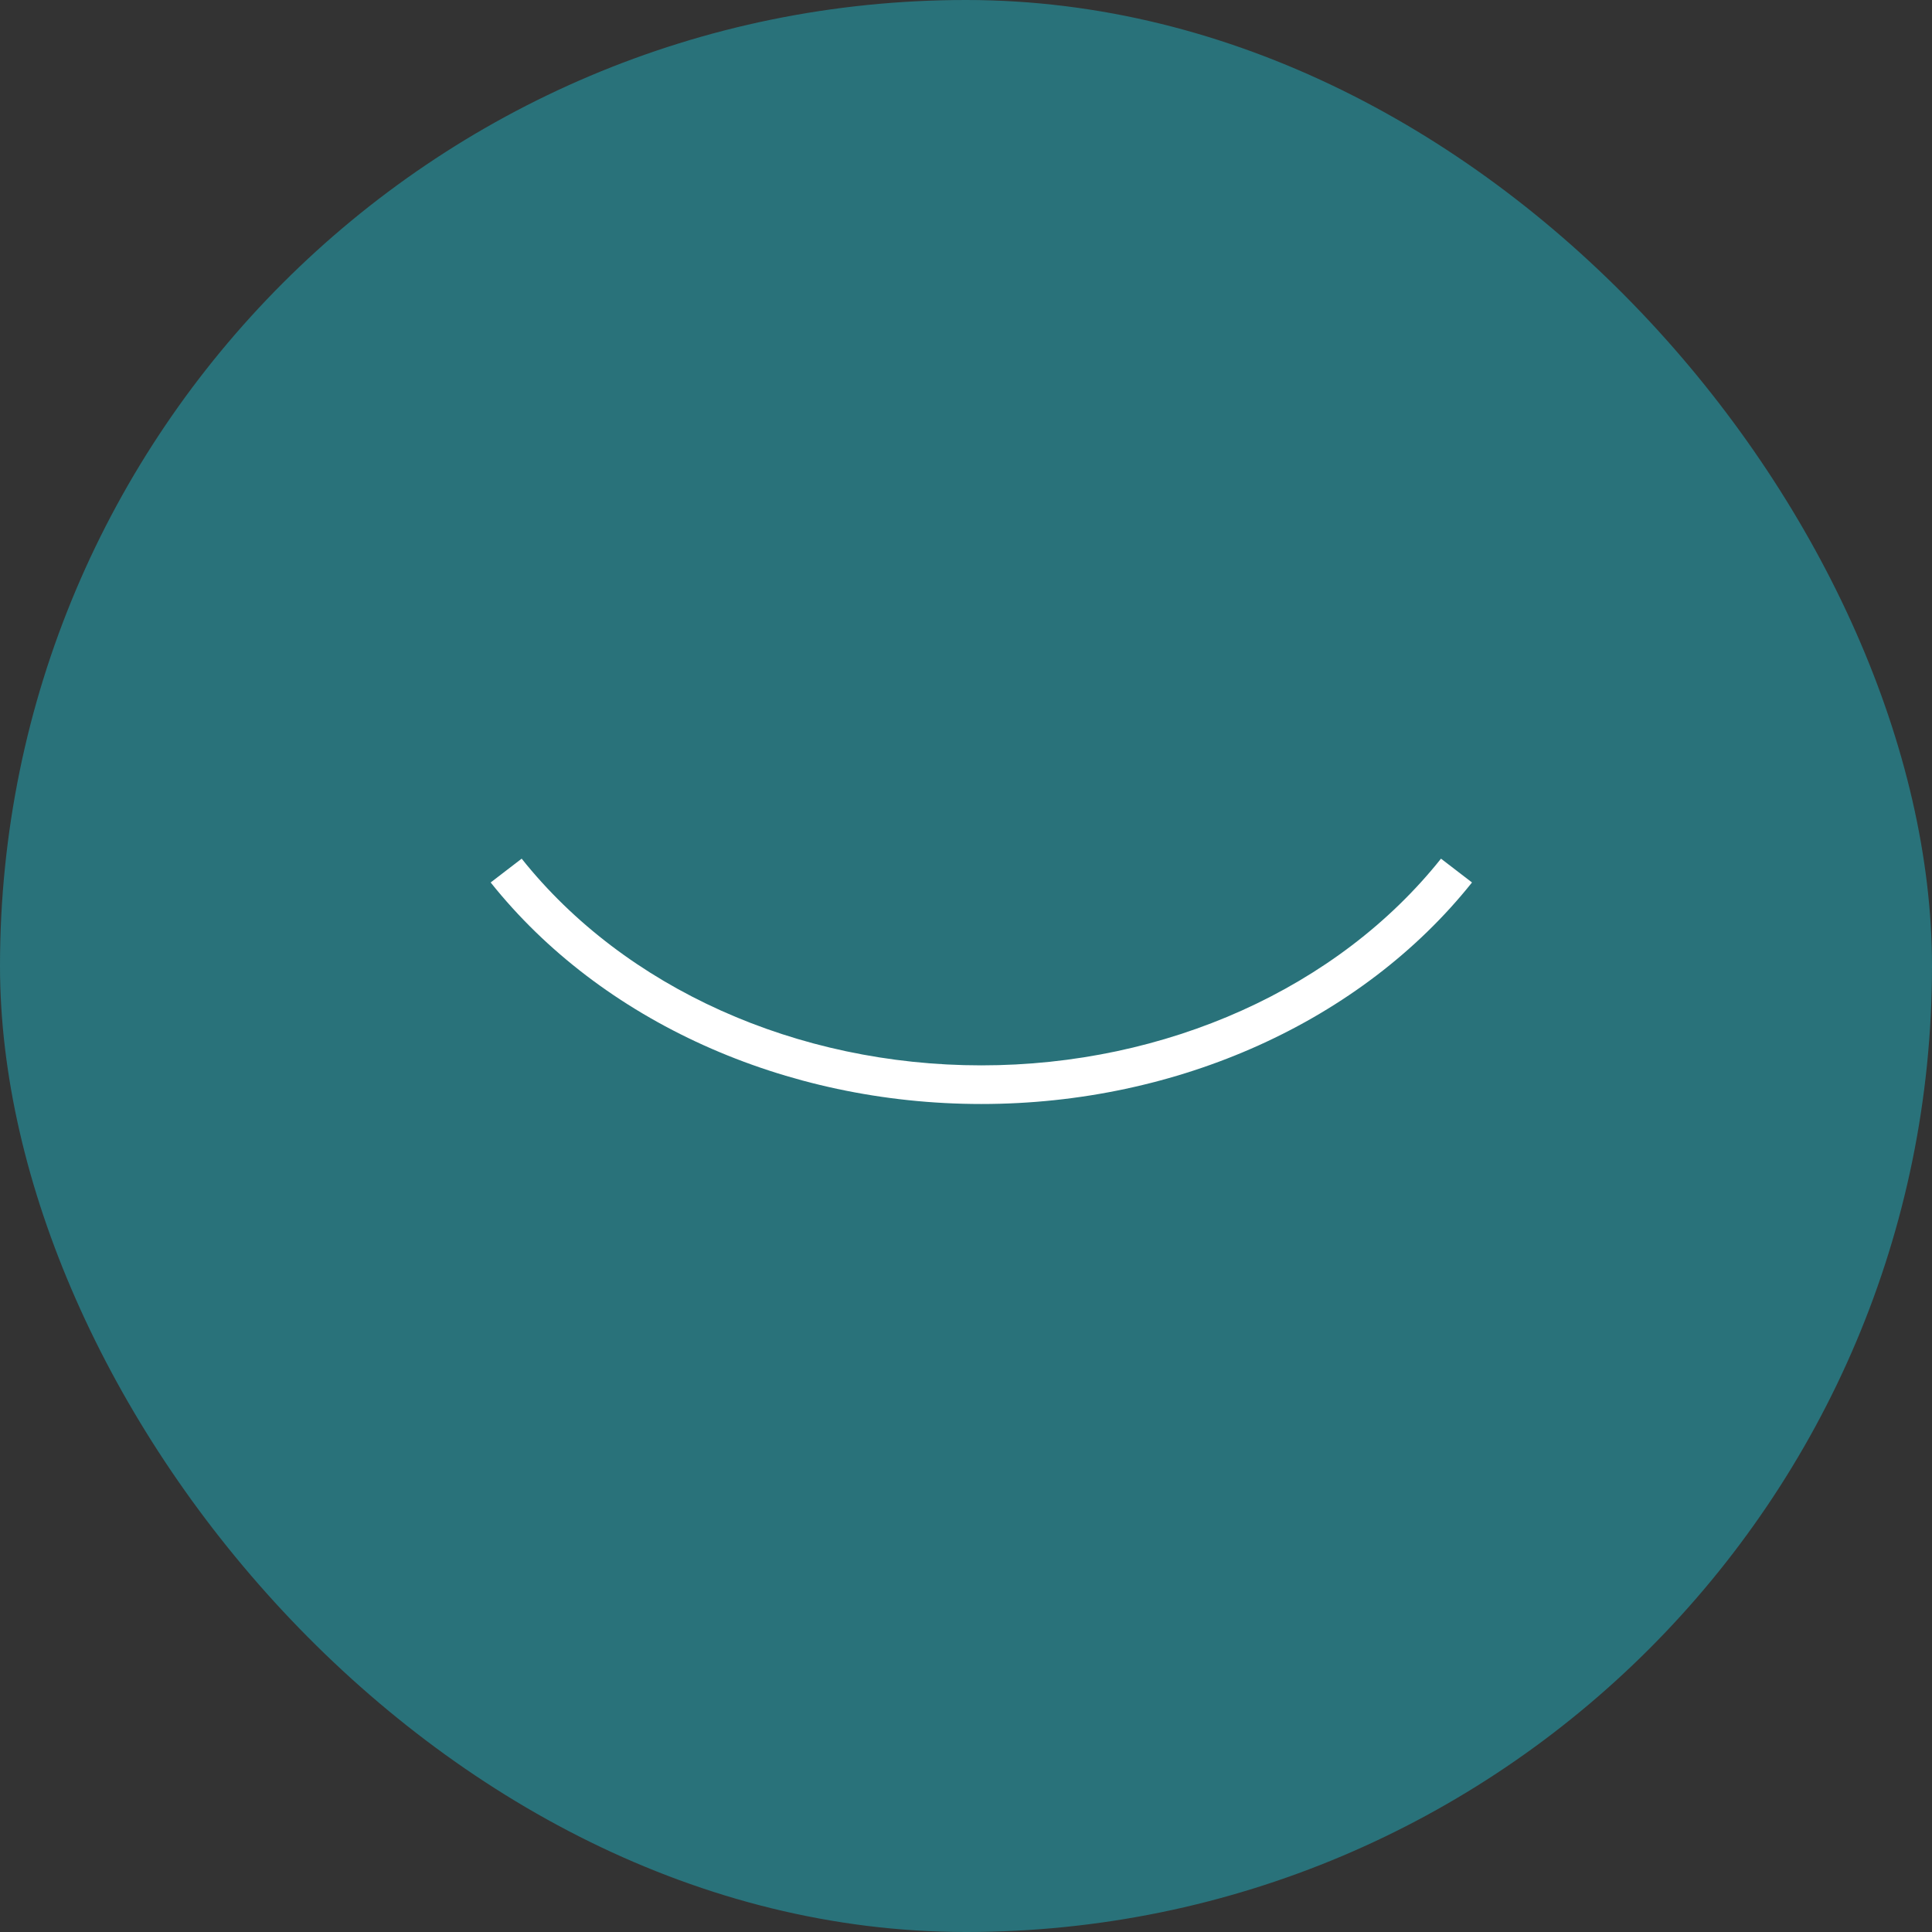 <?xml version="1.0" encoding="UTF-8"?> <svg xmlns="http://www.w3.org/2000/svg" width="63" height="63" viewBox="0 0 63 63" fill="none"><rect x="0" y="0" width="63" height="63" fill="#333333" stroke="none"/><rect width="63" height="63" rx="31.5" fill="#29727A"></rect><path d="M32 36C25.587 36 19.606 33.3 16 28.776L17.011 28C20.375 32.221 25.979 34.74 32 34.74C38.022 34.74 43.625 32.221 46.989 28L48 28.776C44.394 33.299 38.413 36 32 36Z" fill="white"></path></svg> 